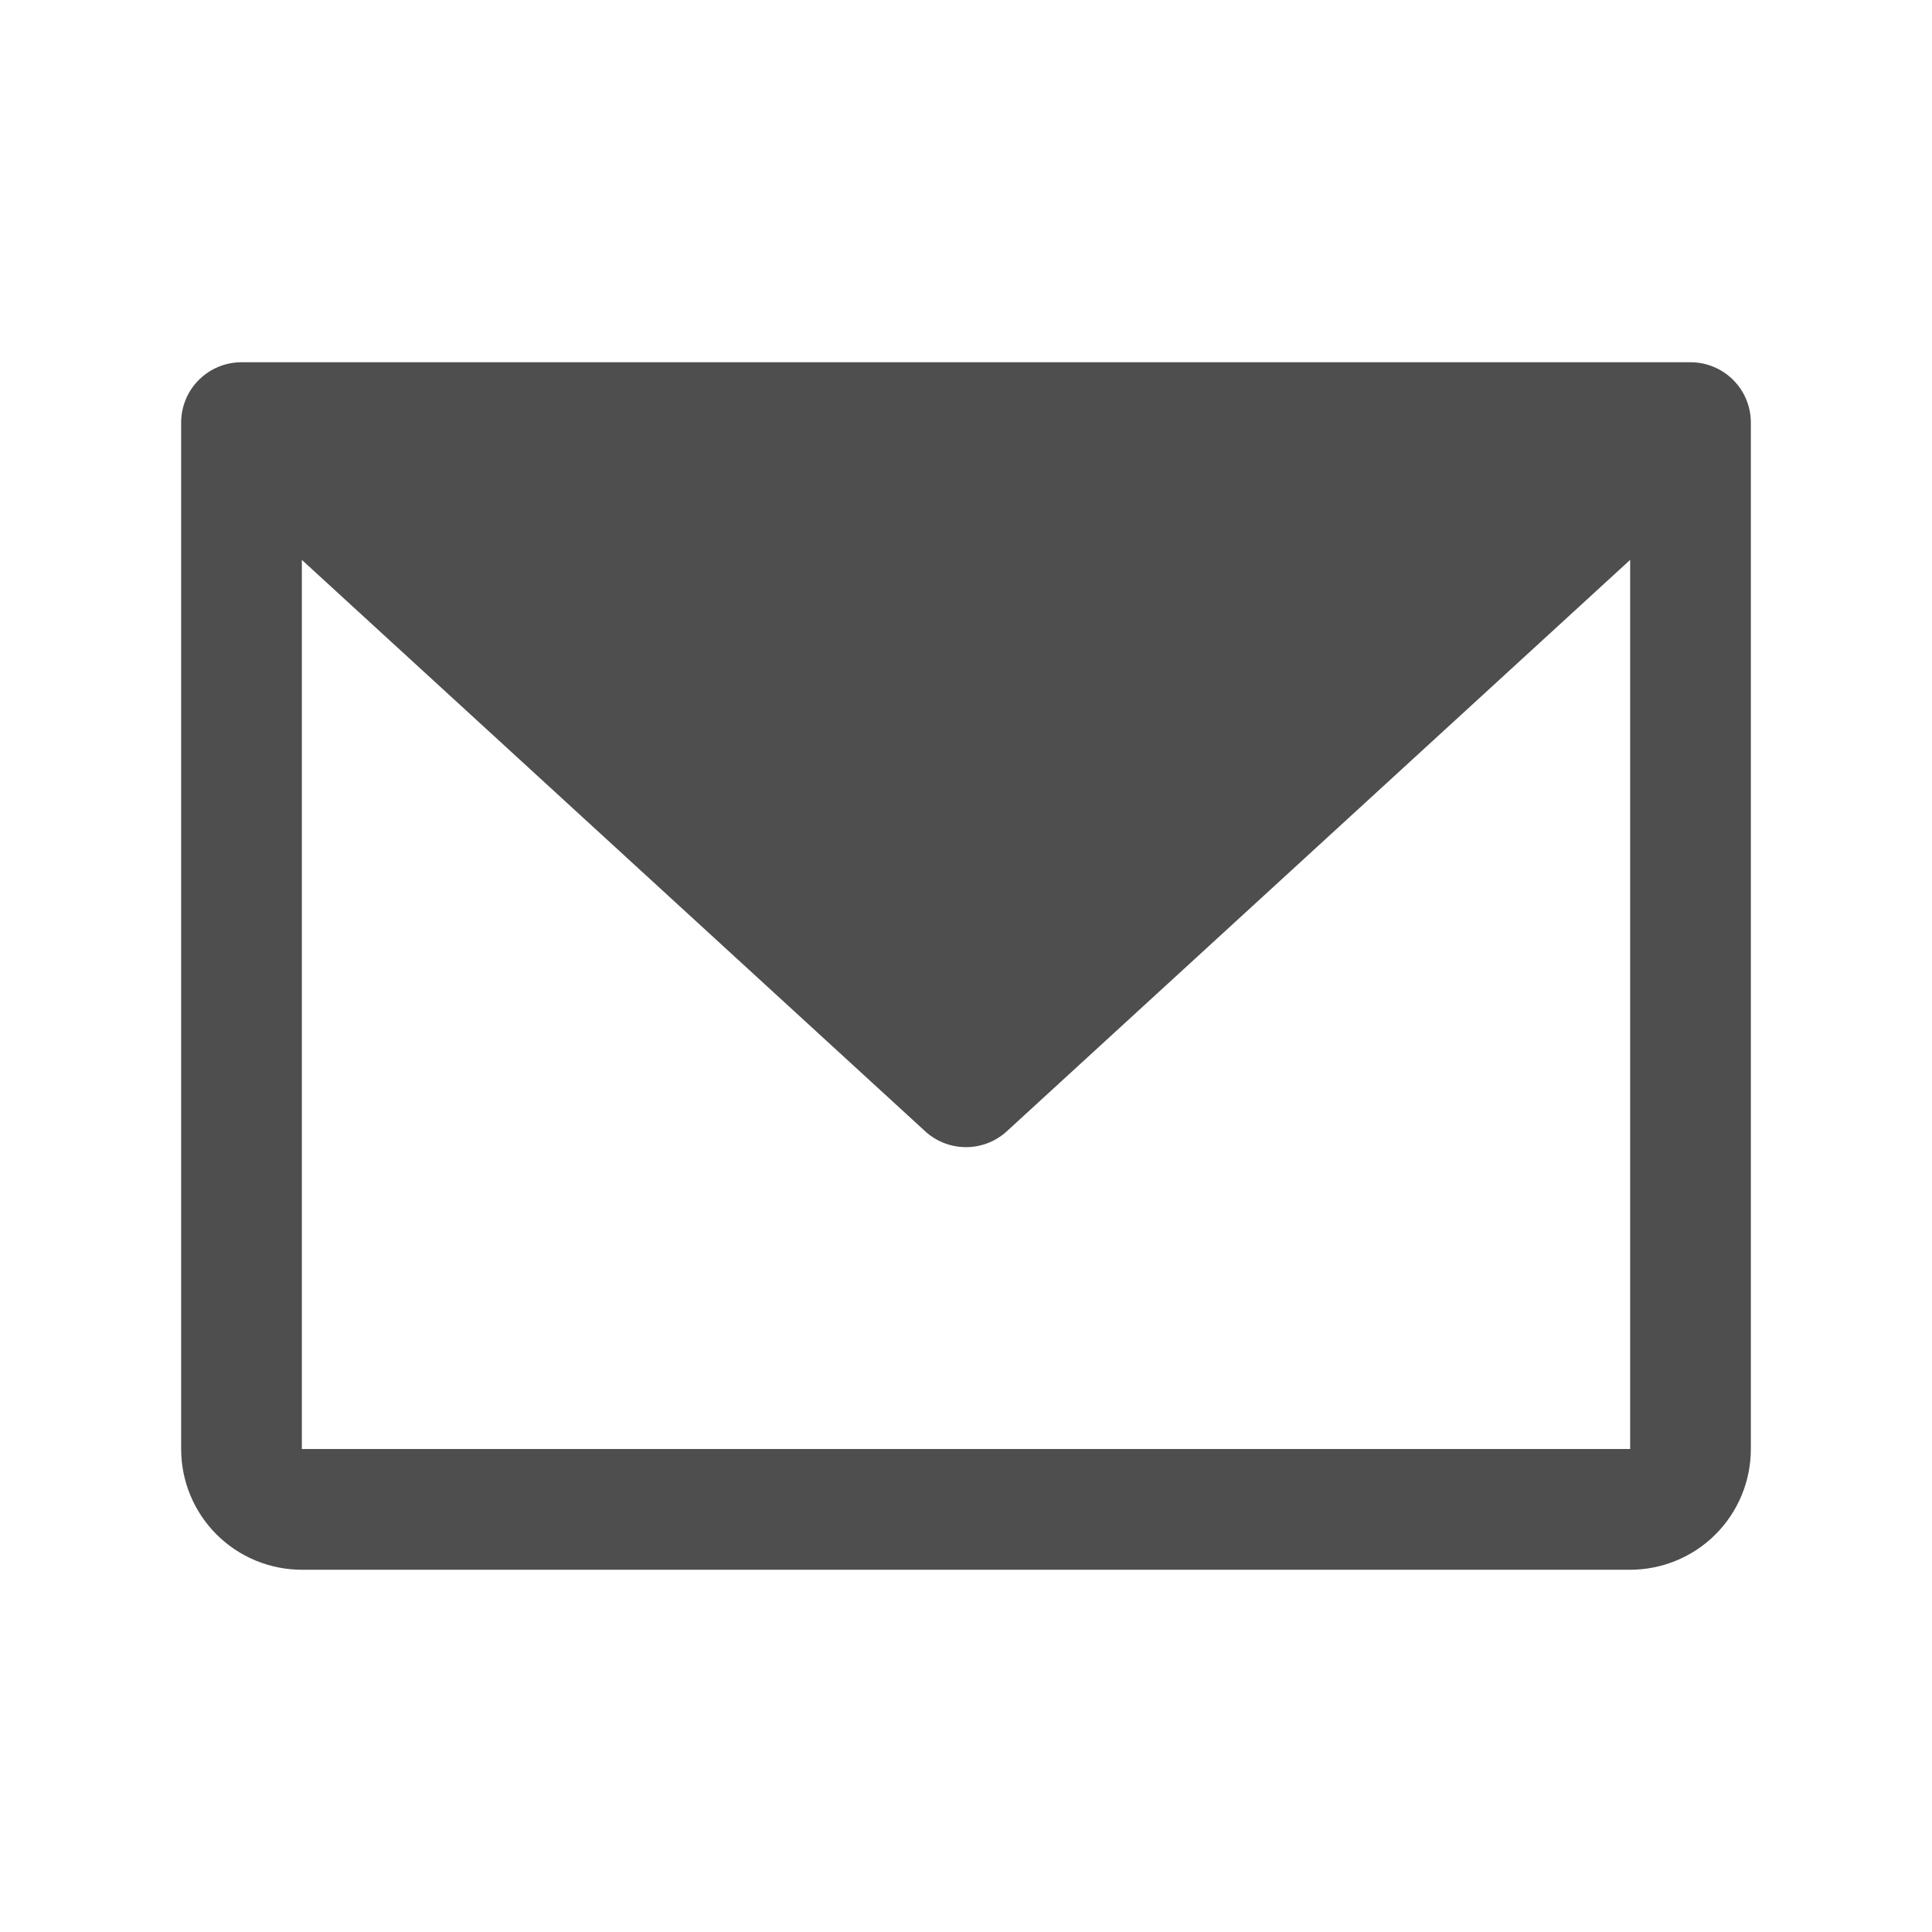 <svg width="34" height="34" viewBox="0 0 34 34" fill="none" xmlns="http://www.w3.org/2000/svg">
<path d="M29.75 6.375H4.25C3.968 6.375 3.698 6.487 3.499 6.686C3.299 6.885 3.188 7.156 3.188 7.438V25.5C3.188 26.064 3.411 26.604 3.81 27.003C4.208 27.401 4.749 27.625 5.312 27.625H28.688C29.251 27.625 29.792 27.401 30.19 27.003C30.589 26.604 30.812 26.064 30.812 25.5V7.438C30.812 7.156 30.701 6.885 30.501 6.686C30.302 6.487 30.032 6.375 29.75 6.375ZM28.688 25.5H5.312V9.853L16.282 19.909C16.477 20.088 16.734 20.188 17 20.188C17.266 20.188 17.523 20.088 17.718 19.909L28.688 9.853V25.5Z" fill="#4E4E4E"/>
</svg>
